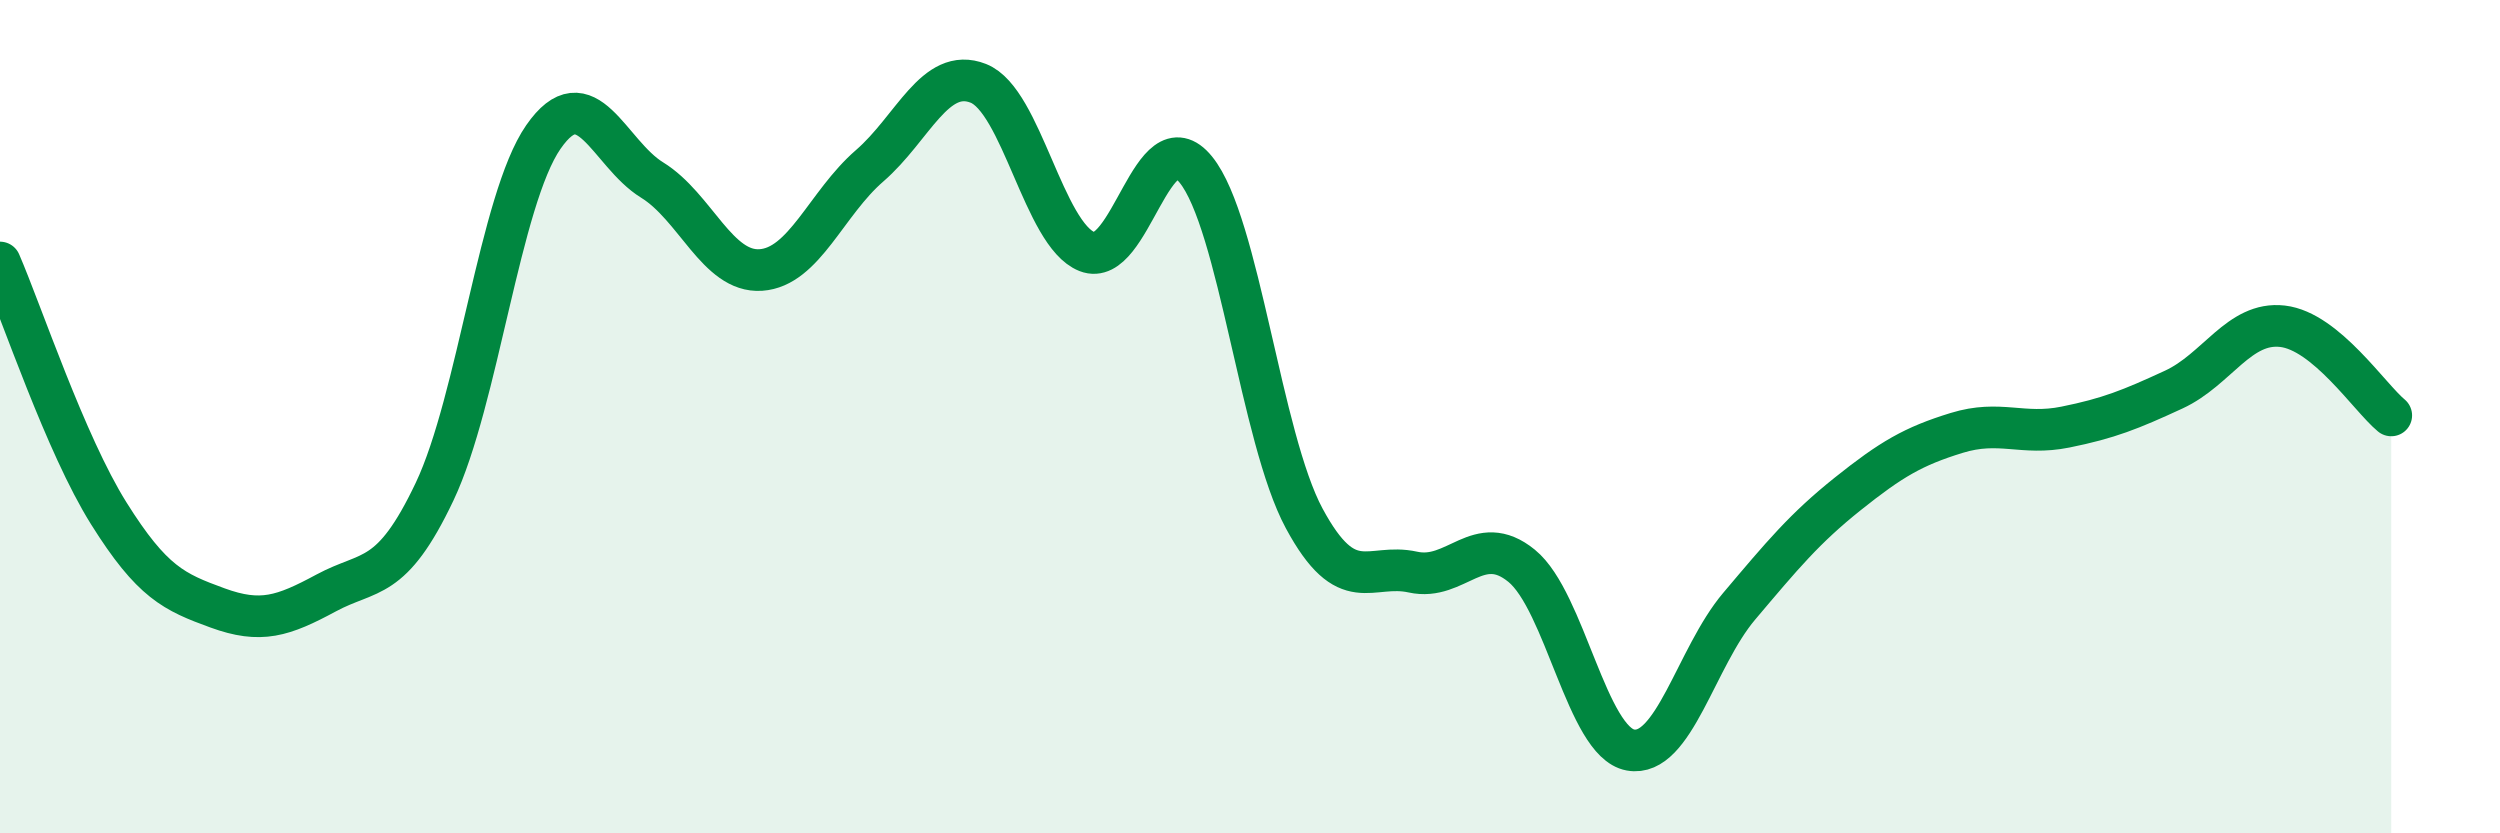 
    <svg width="60" height="20" viewBox="0 0 60 20" xmlns="http://www.w3.org/2000/svg">
      <path
        d="M 0,6.3 C 0.52,7.5 1.57,10.66 2.61,12.32 C 3.65,13.98 4.18,14.21 5.22,14.59 C 6.26,14.97 6.79,14.79 7.83,14.23 C 8.87,13.67 9.39,13.99 10.43,11.8 C 11.47,9.61 12,4.79 13.04,3.29 C 14.08,1.79 14.61,3.68 15.65,4.32 C 16.69,4.96 17.22,6.55 18.26,6.48 C 19.3,6.41 19.83,4.88 20.87,3.98 C 21.91,3.08 22.44,1.59 23.48,2 C 24.52,2.41 25.05,5.63 26.09,6.04 C 27.13,6.45 27.66,2.79 28.7,4.07 C 29.74,5.35 30.26,10.51 31.3,12.44 C 32.34,14.37 32.87,13.5 33.91,13.73 C 34.95,13.96 35.48,12.73 36.52,13.58 C 37.56,14.43 38.09,17.81 39.13,18 C 40.17,18.19 40.7,15.78 41.74,14.55 C 42.78,13.32 43.31,12.68 44.35,11.85 C 45.39,11.02 45.92,10.71 46.96,10.39 C 48,10.07 48.53,10.46 49.57,10.25 C 50.61,10.04 51.13,9.83 52.17,9.35 C 53.21,8.87 53.74,7.71 54.78,7.83 C 55.82,7.95 56.87,9.54 57.39,9.97L57.39 20L0 20Z"
        fill="#008740"
        opacity="0.1"
        stroke-linecap="round"
        stroke-linejoin="round"
      />
      <path
        d="M 0,6.3 C 0.52,7.5 1.57,10.66 2.61,12.32 C 3.65,13.98 4.18,14.21 5.22,14.59 C 6.26,14.97 6.79,14.79 7.83,14.23 C 8.87,13.67 9.39,13.99 10.43,11.8 C 11.47,9.61 12,4.79 13.04,3.29 C 14.08,1.79 14.61,3.68 15.65,4.32 C 16.69,4.96 17.22,6.55 18.26,6.48 C 19.3,6.41 19.83,4.88 20.87,3.98 C 21.91,3.08 22.44,1.59 23.48,2 C 24.52,2.41 25.05,5.63 26.09,6.04 C 27.13,6.45 27.66,2.79 28.7,4.07 C 29.74,5.35 30.26,10.51 31.3,12.44 C 32.34,14.37 32.87,13.5 33.91,13.73 C 34.95,13.96 35.48,12.73 36.52,13.58 C 37.56,14.43 38.09,17.81 39.13,18 C 40.17,18.19 40.7,15.78 41.74,14.55 C 42.78,13.32 43.31,12.68 44.35,11.85 C 45.39,11.02 45.92,10.71 46.96,10.39 C 48,10.07 48.53,10.46 49.57,10.25 C 50.61,10.04 51.13,9.83 52.17,9.35 C 53.21,8.87 53.74,7.71 54.78,7.83 C 55.82,7.95 56.87,9.54 57.39,9.97"
        stroke="#008740"
        stroke-width="1"
        fill="none"
        stroke-linecap="round"
        stroke-linejoin="round"
      />
    </svg>
  